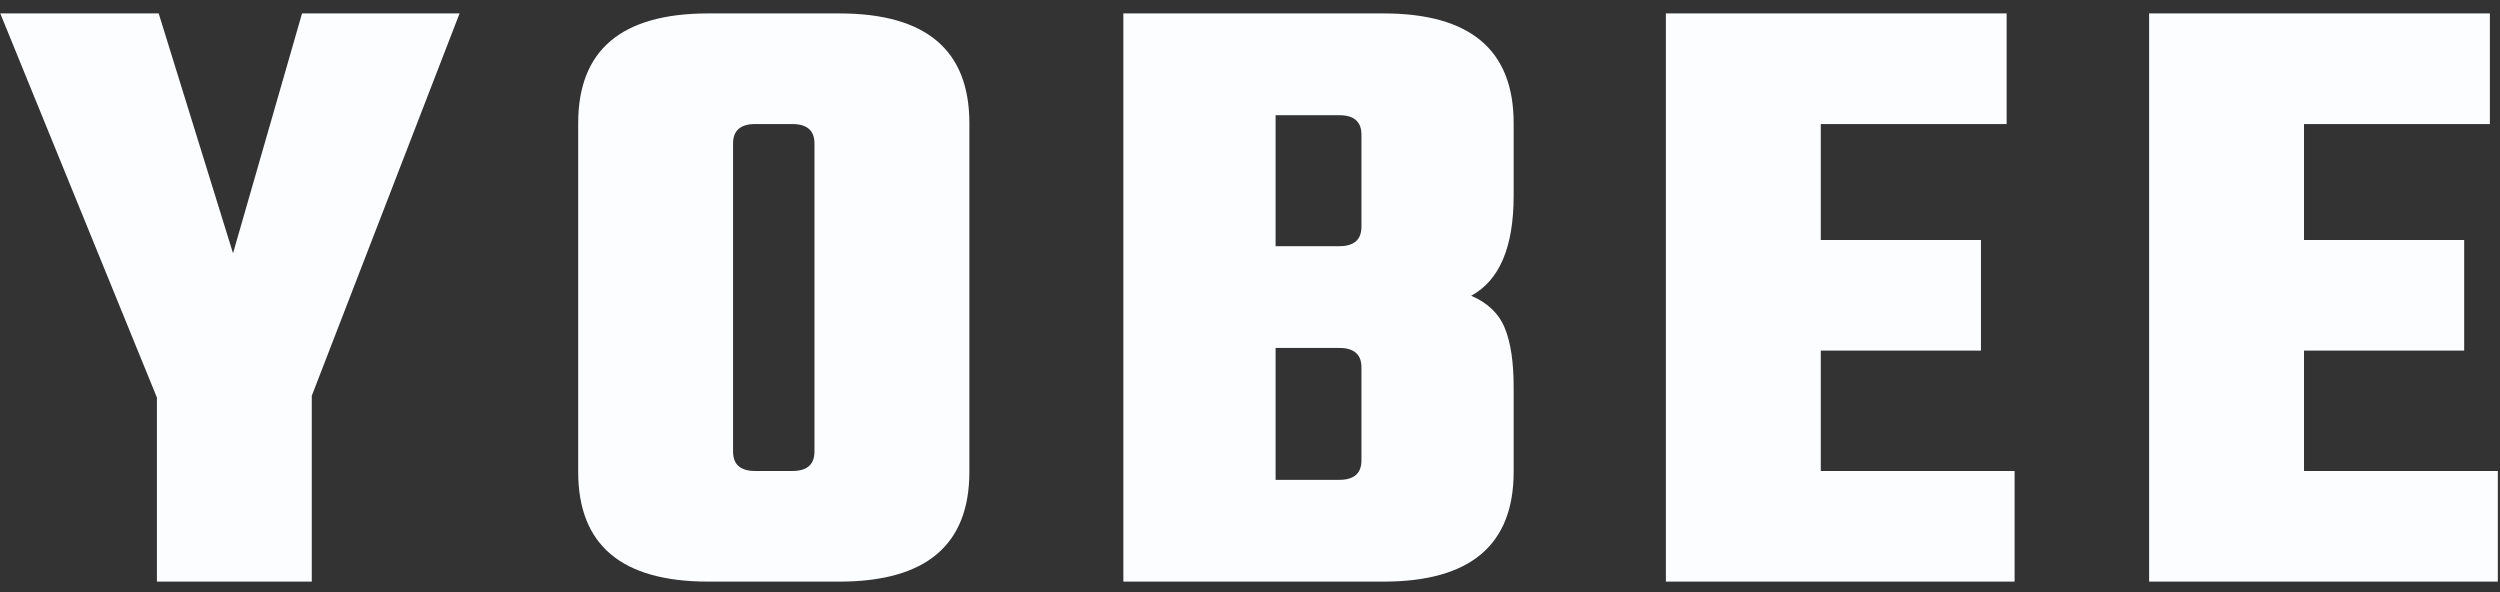 <svg width="76" height="18" viewBox="0 0 76 18" fill="none" xmlns="http://www.w3.org/2000/svg">
<rect x="0" y="0" width="76" height="18" fill="#333333" stroke="none"/>
<g id="1 Word Logo" clip-path="url(#clip0_349_6614)">
<path id="YOBEE" fill-rule="evenodd" clip-rule="evenodd" d="M4.77 17.681H9.478V12.031L13.971 0.408H9.182L7.084 7.699L4.824 0.408H0.008L4.77 12.085V17.681ZM25.514 0.408H21.532C18.895 0.408 17.577 1.52 17.577 3.744V14.345C17.577 16.569 18.895 17.681 21.532 17.681H25.514C28.15 17.681 29.469 16.569 29.469 14.345V3.744C29.469 1.52 28.15 0.408 25.514 0.408ZM24.76 13.726V4.363C24.76 3.969 24.536 3.771 24.088 3.771H22.958C22.509 3.771 22.285 3.969 22.285 4.363V13.726C22.285 14.121 22.509 14.318 22.958 14.318H24.088C24.536 14.318 24.76 14.121 24.76 13.726ZM41.388 4.094V6.892C41.388 7.287 41.163 7.484 40.715 7.484H38.778V3.502H40.715C41.163 3.502 41.388 3.7 41.388 4.094ZM41.388 13.995V11.17C41.388 10.775 41.163 10.578 40.715 10.578H38.778V14.587H40.715C41.163 14.587 41.388 14.39 41.388 13.995ZM42.06 0.408H34.15V17.681H42.06C44.697 17.681 46.015 16.569 46.015 14.345V11.762C46.015 11.009 45.926 10.412 45.746 9.973C45.567 9.533 45.226 9.206 44.724 8.991C45.585 8.524 46.015 7.511 46.015 5.951V3.744C46.015 1.52 44.697 0.408 42.06 0.408ZM55.352 14.318H61.244V17.681H50.643V0.408H61.001V3.771H55.352V7.296H60.221V10.659H55.352V14.318ZM75.934 14.318H70.042V10.659H74.911V7.296H70.042V3.771H75.692V0.408H65.333V17.681H75.934V14.318Z" fill="#FCFDFF"/>
</g>
<defs>
<clipPath id="clip0_349_6614">
<rect width="76" height="17.362" fill="white" transform="translate(0 0.319)"/>
</clipPath>
</defs>
</svg>
